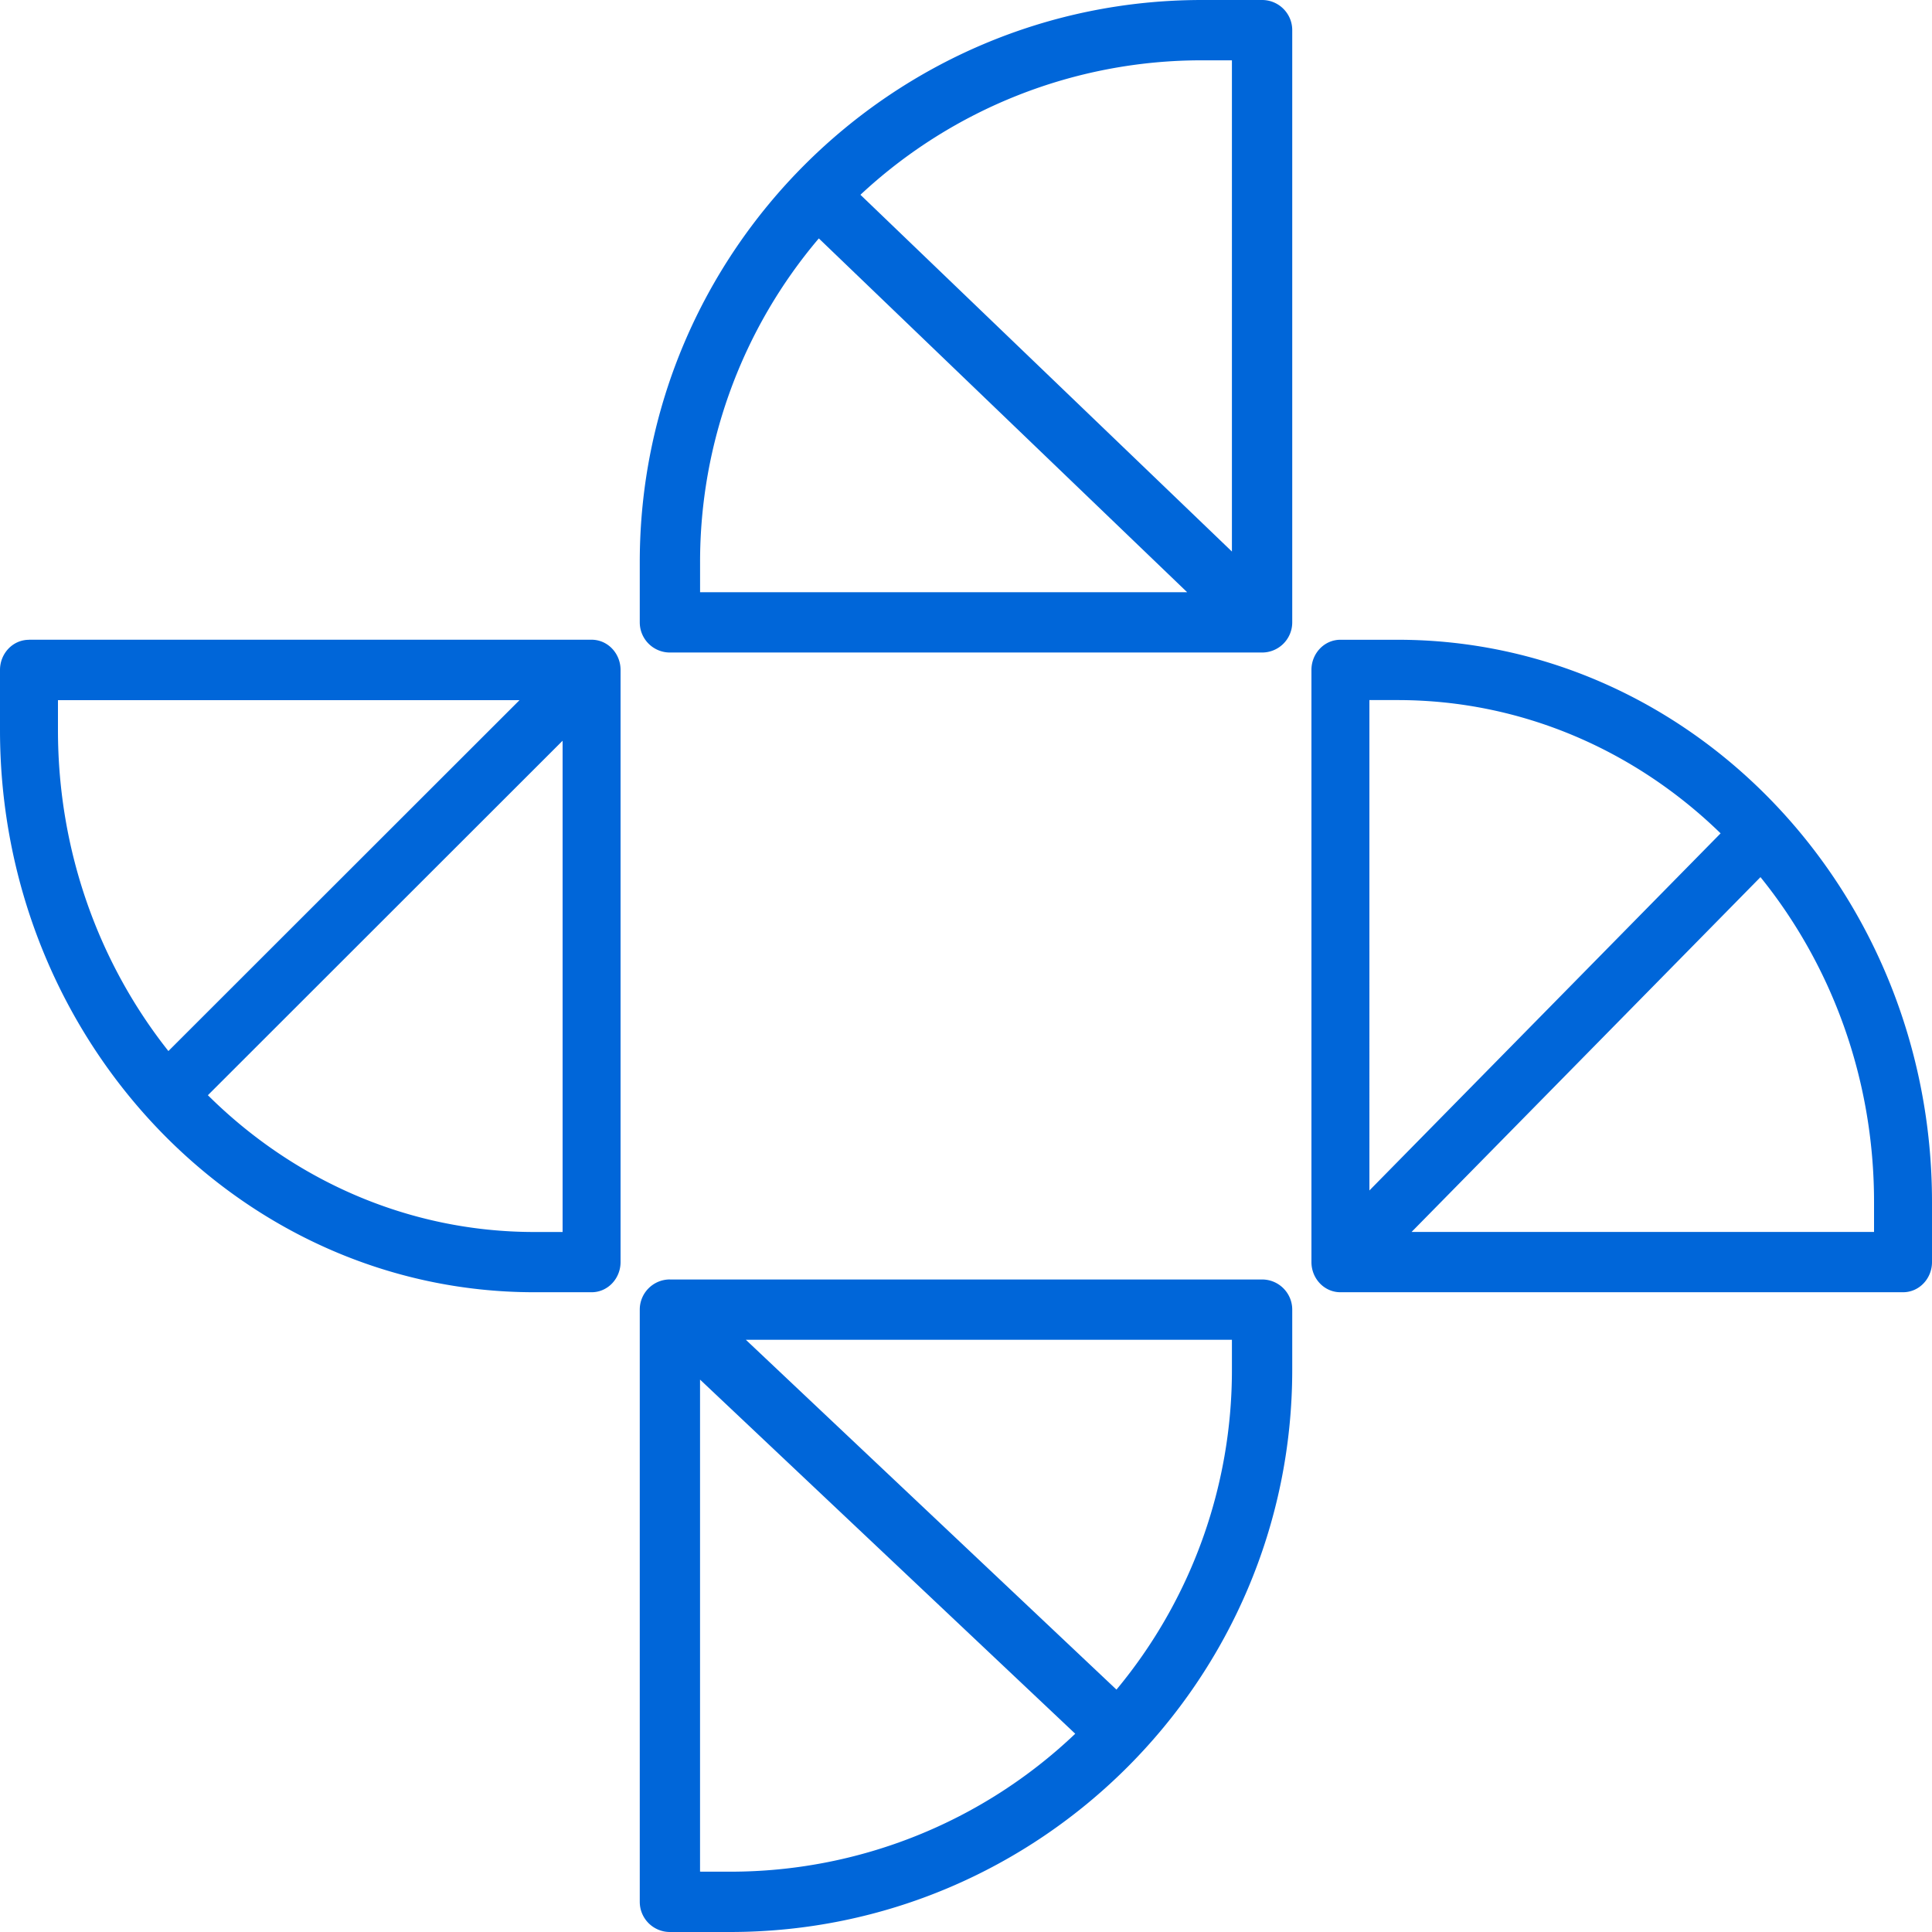 <svg xmlns:xlink="http://www.w3.org/1999/xlink" xmlns="http://www.w3.org/2000/svg" viewBox="0 0 50 50" width="50"  height="50" ><path d="M31.106 0h1.557c.431 0 .78.35.78.78v15.327a.78.78 0 0 1-.78.78H17.337a.78.78 0 0 1-.78-.78V14.55C16.556 6.527 23.082 0 31.106 0M18.118 14.55v.776h12.605L21.191 6.17a12.93 12.93 0 0 0-3.073 8.38m13.764-.276V1.561h-.776a12.94 12.94 0 0 0-8.838 3.48zM.75 16.556h14.56c.422 0 .75.358.75.781v15.326c0 .423-.328.78-.75.78h-1.48C6.197 33.444 0 26.91 0 18.894v-1.556c0-.423.328-.78.75-.78m.75 1.562v.776c0 3.157 1.075 6.053 2.858 8.305l9.087-9.081zm12.33 13.764h.73V19.17l-9.18 9.174c2.21 2.194 5.185 3.54 8.45 3.54m5.064 16.555a12.94 12.94 0 0 0 8.933-3.57l-9.71-9.165v12.734zm-1.557-15.326h15.326c.431 0 .78.35.78.78v1.557c0 8.023-6.526 14.55-14.55 14.55h-1.556a.78.78 0 0 1-.78-.78V33.892c0-.43.349-.78.78-.78m11.557 10.615a12.93 12.93 0 0 0 2.988-8.278v-.776h-12.58zm15.635-22.16-9.089 9.242V18.118h.73c3.22 0 6.159 1.308 8.359 3.449m-9.839-5.01h1.48c7.634 0 13.83 6.534 13.83 14.55v1.556c0 .423-.328.78-.75.78H34.69c-.422 0-.75-.357-.75-.78V17.337c0-.423.328-.78.75-.78m1.842 15.325H48.5v-.776c0-3.204-1.107-6.14-2.939-8.406z" fill-rule="evenodd" clip-rule="evenodd" fill="#0066D9"></path></svg>